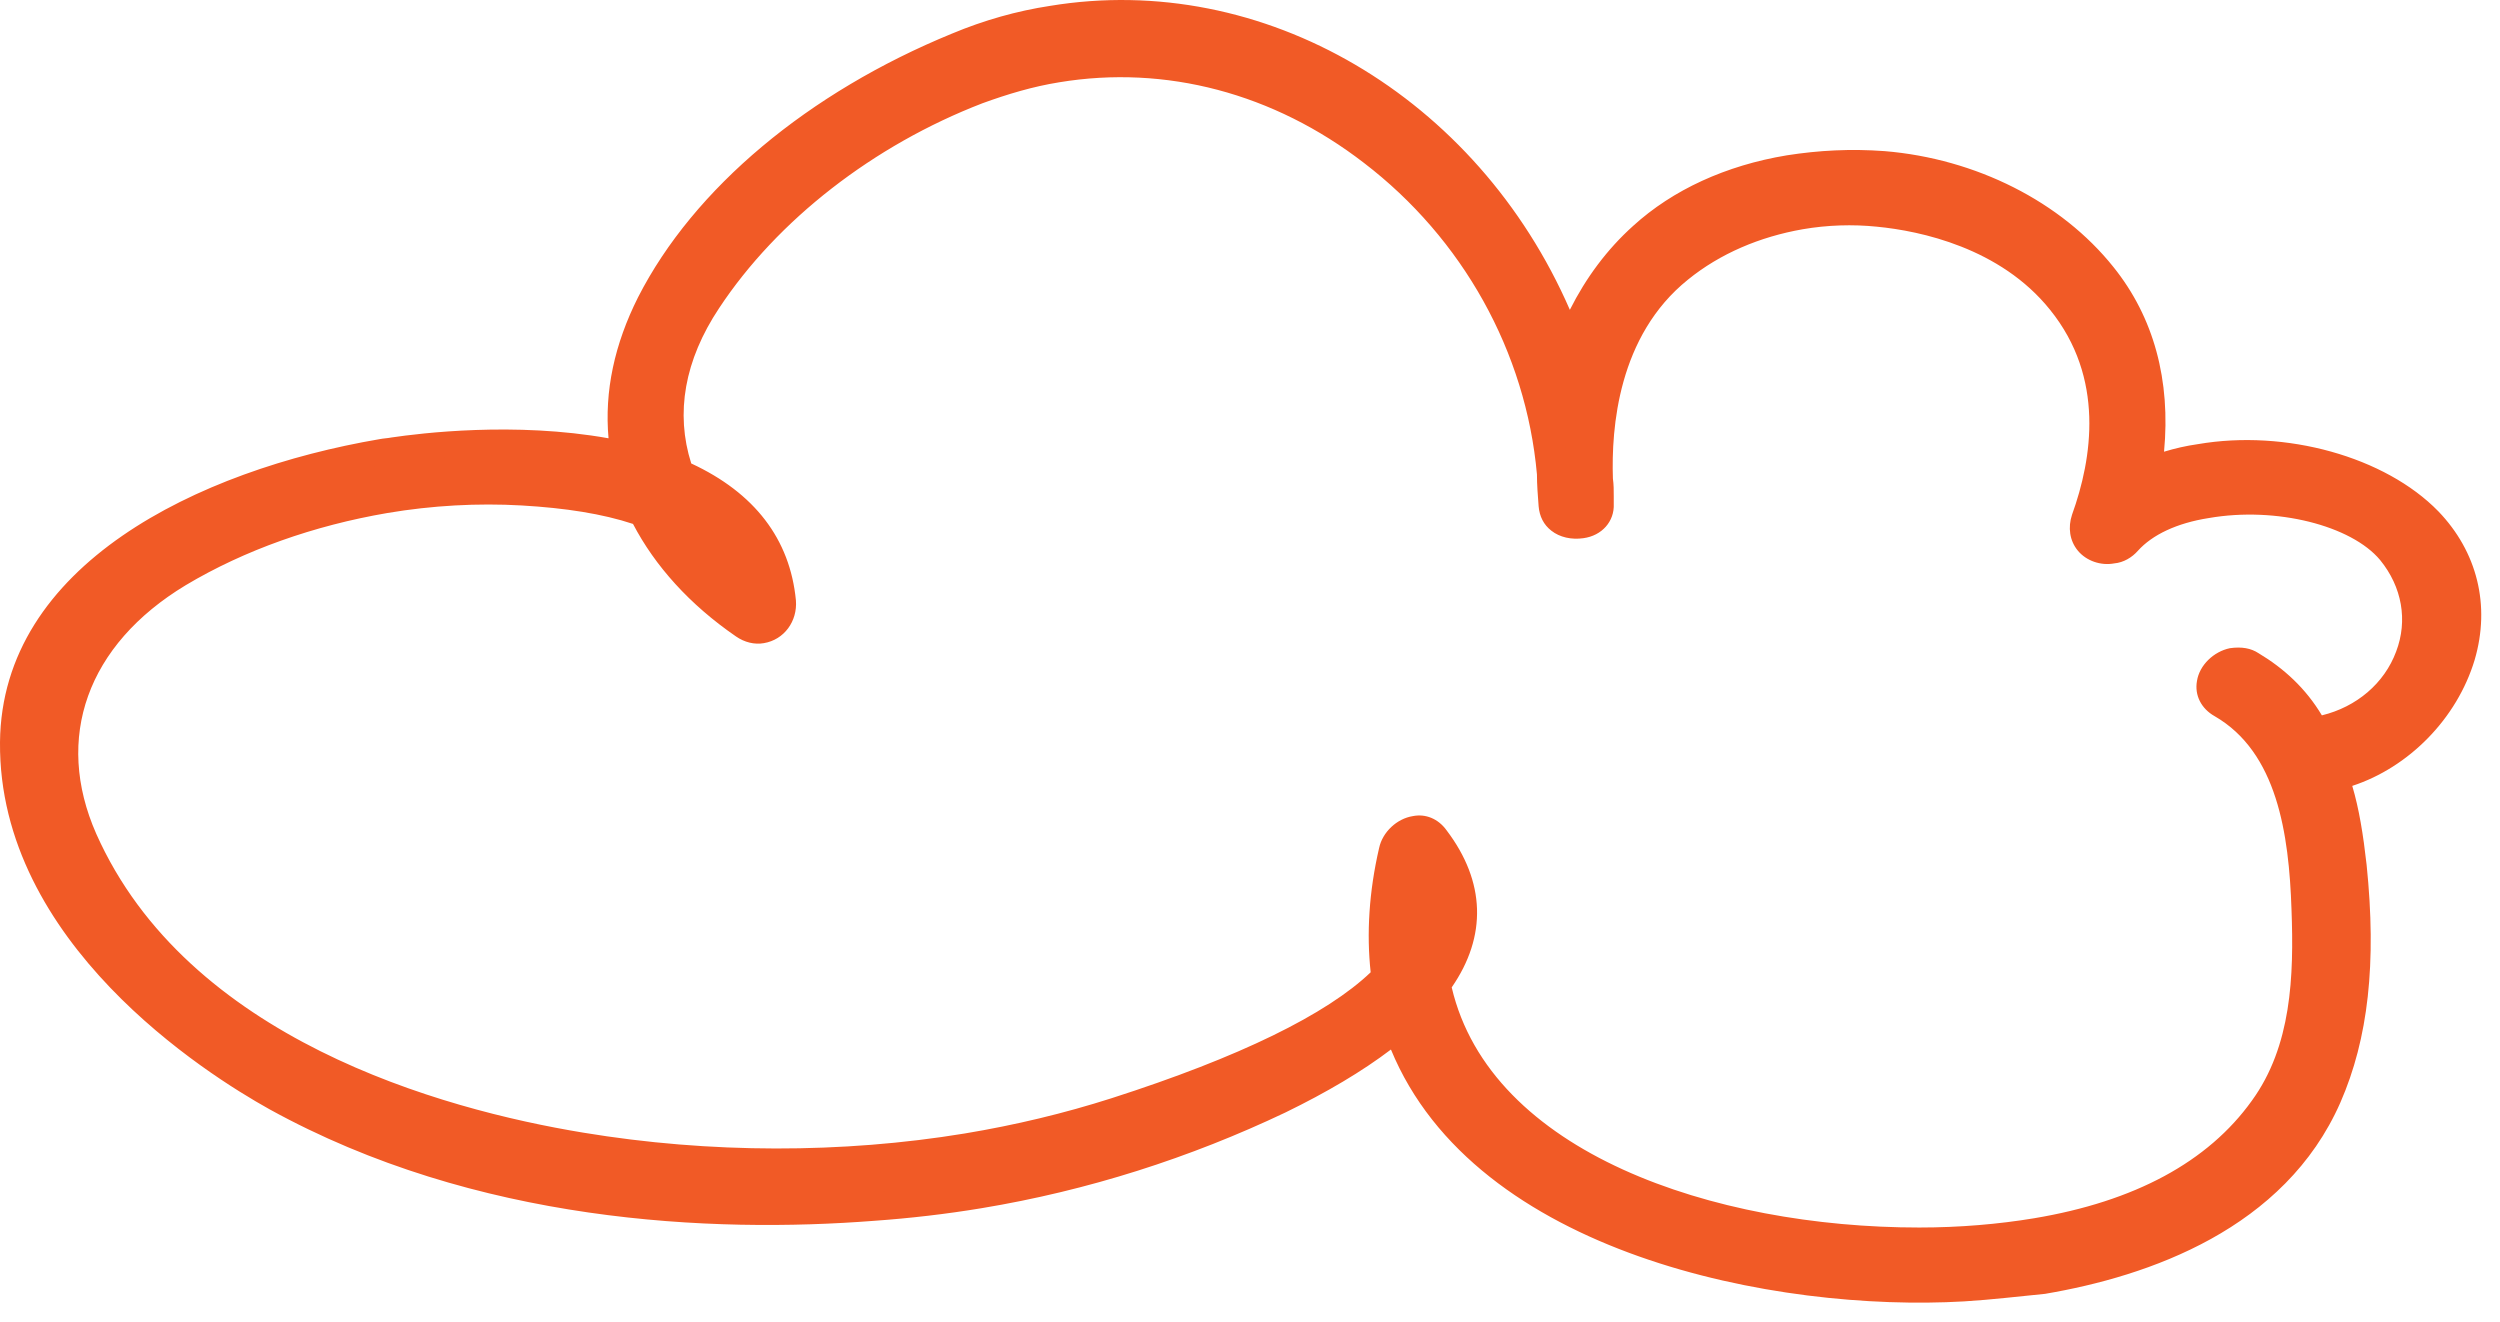 <svg width="104" height="55" viewBox="0 0 104 55" fill="none" xmlns="http://www.w3.org/2000/svg">
<path d="M96.344 30.387C99.89 29.828 101.892 25.812 99.469 22.913C97.362 20.363 90.726 20.049 88.479 22.494C87.742 23.297 86.338 22.703 86.759 21.586C87.882 18.477 87.882 15.159 85.741 12.504C83.915 10.234 80.966 9.116 78.122 8.837C75.172 8.523 72.118 9.291 69.8 11.177C66.957 13.482 66.219 17.22 66.5 20.712C65.833 20.747 65.201 20.747 64.534 20.782C64.148 8.872 52.21 -0.698 40.588 3.773C36.164 5.484 31.986 8.558 29.353 12.539C26.369 17.01 27.808 21.481 32.056 24.45C31.53 24.764 31.038 25.078 30.512 25.428C30.196 21.376 24.929 20.608 21.734 20.433C16.854 20.189 11.657 21.341 7.444 23.856C3.336 26.301 1.475 30.457 3.476 34.928C6.952 42.787 16.257 46.419 24.192 47.712C31.565 48.934 39.324 48.55 46.452 46.245C49.542 45.232 62.041 41.18 58.214 36.115C58.811 35.941 59.373 35.766 59.969 35.592C57.161 47.572 70.362 51.623 79.877 51.623C85.003 51.623 91.042 50.506 94.237 46.14C95.993 43.73 96.133 40.656 96.028 37.792C95.923 34.718 95.466 30.946 92.552 29.27C91.464 28.641 92.587 27.034 93.711 27.663C96.66 29.375 97.573 32.797 97.889 35.976C98.24 39.189 98.17 42.542 96.836 45.546C94.308 51.309 87.461 53.16 81.703 53.509C70.749 54.173 54.773 49.248 58.003 35.382C58.179 34.614 59.162 34.09 59.759 34.858C63.516 39.853 57.231 43.8 53.263 45.686C47.962 48.235 42.203 49.702 36.375 50.156C28.019 50.785 18.96 49.667 11.552 45.581C6.25 42.647 0.597 37.338 0.668 30.841C0.738 23.192 10.218 19.7 16.432 18.756C21.453 17.988 31.916 18.058 32.583 25.009C32.653 25.847 31.776 26.476 31.038 25.986C26.298 22.738 24.402 17.813 27.071 12.609C29.634 7.684 34.76 4.017 39.851 1.956C52.947 -3.388 66.149 7.719 66.57 20.922C66.605 22.04 64.709 22.075 64.604 20.992C64.253 16.835 65.166 12.714 68.361 9.815C71.029 7.405 74.856 6.567 78.368 6.846C81.843 7.126 85.284 8.697 87.461 11.422C89.954 14.53 89.919 18.652 88.62 22.249C88.058 21.935 87.461 21.62 86.899 21.341C90.165 17.674 97.713 18.267 101.014 21.62C104.771 25.463 101.4 31.575 96.695 32.308C95.431 32.553 95.115 30.597 96.344 30.387Z" fill="#F15A26"/>
<path d="M81.703 54.138C73.908 54.592 61.374 52.182 57.863 43.66C56.669 44.568 55.194 45.441 53.474 46.279C49.507 48.166 45.258 49.528 40.834 50.261C39.359 50.506 37.85 50.68 36.375 50.785C29.634 51.309 19.803 50.89 11.201 46.14C8.567 44.673 -0.07 39.224 0 30.876C0.071 23.507 8.216 19.56 15.8 18.267C15.976 18.233 16.116 18.233 16.292 18.198C17.485 18.023 21.418 17.534 25.315 18.233C25.14 16.277 25.561 14.321 26.544 12.365C28.861 7.824 33.636 3.842 39.605 1.397C40.94 0.839 42.309 0.454 43.678 0.245C52.561 -1.222 61.444 4.017 65.306 12.889C65.973 11.561 66.851 10.374 67.94 9.396C69.59 7.894 71.802 6.881 74.33 6.462C75.664 6.252 76.998 6.183 78.403 6.287C82.195 6.602 85.741 8.383 87.918 11.107C89.603 13.203 90.305 15.823 90.024 18.791C90.481 18.652 90.937 18.547 91.429 18.477C95.08 17.848 99.223 19.001 101.435 21.271C103.05 22.948 103.612 25.183 102.945 27.453C102.208 29.898 100.206 31.924 97.854 32.693C98.135 33.636 98.31 34.718 98.451 35.976C98.872 40.062 98.521 43.206 97.362 45.86C95.045 51.134 89.392 53.09 85.074 53.824C83.985 53.929 82.862 54.068 81.703 54.138ZM95.853 32.797C96.344 34.369 96.52 36.081 96.59 37.757C96.695 40.621 96.555 43.904 94.694 46.454C92.657 49.248 89.357 51.065 84.863 51.798C83.318 52.042 81.633 52.182 79.877 52.182C71.205 52.182 61.795 49.039 59.513 42.123C59.302 42.333 59.092 42.577 58.846 42.787C61.901 51.03 74.084 53.335 81.668 52.881C82.791 52.811 83.88 52.706 84.898 52.532C88.936 51.868 94.167 50.052 96.274 45.267C97.362 42.822 97.678 39.853 97.257 35.976C97.117 34.788 96.941 33.74 96.695 32.867C96.379 32.972 96.098 32.937 95.853 32.797ZM93.957 27.174C95.01 27.803 95.923 28.641 96.59 29.759C98.029 29.409 99.188 28.431 99.68 27.104C100.171 25.812 99.925 24.415 99.013 23.297C97.819 21.865 94.694 21.062 91.885 21.551C90.551 21.76 89.533 22.249 88.936 22.913C88.69 23.192 88.339 23.402 87.953 23.437C87.391 23.542 86.794 23.332 86.443 22.913C86.092 22.494 86.022 21.935 86.197 21.411C87.04 19.071 87.567 15.718 85.284 12.889C83.213 10.304 79.877 9.605 78.087 9.431C77.068 9.326 76.015 9.361 74.997 9.536C73.206 9.85 71.556 10.549 70.222 11.631C67.308 13.971 67.027 17.813 67.097 19.909C67.132 20.154 67.132 20.398 67.132 20.643V20.957C67.167 21.69 66.641 22.284 65.868 22.389C65.376 22.459 64.885 22.354 64.534 22.075C64.218 21.83 64.042 21.481 64.007 21.062C63.972 20.608 63.937 20.154 63.937 19.735C63.481 14.635 60.847 9.92 56.739 6.776C52.983 3.877 48.488 2.69 44.064 3.423C42.976 3.598 41.923 3.912 40.869 4.296C36.34 6.043 32.337 9.151 29.915 12.819C28.475 14.984 28.089 17.185 28.756 19.28C31.389 20.503 32.864 22.424 33.11 24.974C33.18 25.847 32.618 26.615 31.776 26.755C31.389 26.825 30.968 26.72 30.617 26.476C28.686 25.148 27.246 23.542 26.333 21.795C25.07 21.376 23.525 21.132 21.699 21.027C19.873 20.922 17.977 21.027 16.116 21.341C13.062 21.865 10.182 22.878 7.725 24.345C3.617 26.825 2.248 30.702 4.003 34.684C7.795 43.206 18.328 46.14 24.262 47.118C29.529 47.991 35.041 47.991 40.132 47.153C42.239 46.803 44.275 46.314 46.241 45.686C51.578 43.974 55.194 42.193 57.02 40.447C56.845 38.84 56.95 37.093 57.371 35.277C57.512 34.614 58.109 34.055 58.776 33.95C59.302 33.845 59.829 34.055 60.18 34.544C61.795 36.674 61.865 38.945 60.391 41.075C62.006 47.956 71.275 51.065 79.842 51.065C81.527 51.065 83.142 50.925 84.617 50.68C88.795 49.982 91.85 48.34 93.676 45.79C95.326 43.52 95.431 40.621 95.326 37.827C95.221 34.684 94.729 31.296 92.131 29.794C91.569 29.479 91.288 28.92 91.394 28.327C91.499 27.663 92.096 27.104 92.763 26.965C93.254 26.895 93.641 26.965 93.957 27.174ZM57.301 41.809C55.194 43.52 51.613 45.197 46.627 46.803C44.626 47.467 42.484 47.956 40.343 48.305C35.041 49.178 29.564 49.178 24.086 48.27C17.907 47.257 6.952 44.184 2.915 35.138C0.913 30.597 2.528 26.056 7.128 23.297C9.691 21.76 12.746 20.677 15.941 20.119C17.872 19.804 19.838 19.665 21.769 19.769C23.279 19.839 24.613 20.014 25.737 20.293C25.631 19.979 25.561 19.7 25.491 19.385C21.664 18.582 17.626 19.071 16.467 19.245C16.327 19.28 16.151 19.28 16.011 19.315C9.199 20.573 1.229 24.24 1.194 30.876C1.124 38.595 9.27 43.73 11.798 45.092C18.293 48.689 27 50.296 36.305 49.597C37.779 49.493 39.219 49.318 40.659 49.074C44.977 48.34 49.12 47.048 52.983 45.197C54.808 44.324 56.318 43.415 57.477 42.472C57.406 42.263 57.336 42.053 57.301 41.809ZM59.022 39.853C58.846 40.167 58.6 40.516 58.284 40.866C58.319 41.11 58.389 41.355 58.425 41.599C58.67 41.355 58.916 41.075 59.127 40.831C59.092 40.481 59.057 40.167 59.022 39.853ZM60.18 38.875C60.321 38.386 60.321 37.862 60.25 37.373C60.18 37.897 60.145 38.421 60.18 38.875ZM58.144 38.945C58.354 38.421 58.389 37.932 58.214 37.443C58.179 37.967 58.144 38.456 58.144 38.945ZM89.849 20.084C89.778 20.398 89.708 20.677 89.638 20.992C90.235 20.712 90.937 20.503 91.71 20.363C94.448 19.909 98.275 20.503 99.925 22.529C101.119 23.961 101.435 25.777 100.803 27.488C100.206 29.095 98.837 30.317 97.187 30.806C97.292 31.051 97.397 31.296 97.503 31.54C99.504 30.876 101.189 29.165 101.821 27.069C102.383 25.183 101.962 23.402 100.593 22.04C98.626 20.049 94.94 19.036 91.639 19.595C91.007 19.7 90.41 19.874 89.849 20.084ZM96.239 31.61C96.204 31.54 96.204 31.505 96.169 31.435C96.169 31.505 96.204 31.575 96.239 31.61ZM93.36 28.187C93.044 28.012 92.693 28.292 92.657 28.536C92.657 28.606 92.657 28.676 92.798 28.781C93.746 29.34 94.483 30.073 95.01 30.946C95.08 30.667 95.221 30.387 95.466 30.178C94.905 29.34 94.202 28.676 93.36 28.187ZM58.986 35.103C58.846 35.138 58.706 35.242 58.6 35.382L59.232 35.207C59.127 35.103 59.057 35.103 58.986 35.103ZM87.882 21.236L88.269 21.446C88.339 21.236 88.409 21.027 88.444 20.817C88.269 20.922 88.093 21.062 87.882 21.236ZM87.005 11.806C85.038 9.361 81.773 7.719 78.332 7.44C77.068 7.335 75.804 7.37 74.576 7.58C72.258 7.964 70.257 8.872 68.782 10.234C67.518 11.387 66.57 12.784 65.973 14.425C66.114 14.845 66.254 15.264 66.36 15.683C66.921 13.622 67.975 11.876 69.484 10.653C70.959 9.466 72.82 8.627 74.821 8.313C75.945 8.138 77.103 8.104 78.227 8.208C80.193 8.418 83.88 9.186 86.232 12.085C87.918 14.181 88.479 16.8 87.918 19.7C88.198 19.525 88.479 19.35 88.795 19.21C89.076 17.15 88.971 14.286 87.005 11.806ZM65.341 16.626C65.166 17.604 65.096 18.617 65.131 19.665C65.131 19.804 65.166 19.979 65.166 20.119L65.938 20.084C65.938 20.049 65.938 19.979 65.938 19.944C65.833 18.826 65.622 17.709 65.341 16.626ZM31.389 25.567C31.6 25.672 31.881 25.532 31.951 25.218L31.389 25.567ZM30.933 24.24C30.933 24.275 30.968 24.345 30.968 24.38L31.038 24.345C31.038 24.31 30.968 24.275 30.933 24.24ZM29.599 24.135C29.318 23.611 28.896 23.122 28.335 22.738C28.721 23.227 29.142 23.681 29.599 24.135ZM31.319 23.018C30.933 22.319 30.406 21.725 29.704 21.201C30.125 21.83 30.652 22.424 31.319 23.018ZM43.889 1.397C42.59 1.607 41.326 1.991 40.062 2.48C34.339 4.82 29.809 8.593 27.597 12.854C26.614 14.74 26.263 16.626 26.509 18.477C26.79 18.547 27.106 18.652 27.387 18.722C26.965 16.556 27.492 14.321 28.932 12.155C31.495 8.278 35.708 5.03 40.448 3.179C41.572 2.76 42.73 2.445 43.854 2.236C48.594 1.432 53.439 2.725 57.441 5.798C60.707 8.313 63.129 11.771 64.323 15.648C64.428 15.229 64.534 14.845 64.674 14.46C61.304 5.449 52.596 -0.035 43.889 1.397ZM26.825 19.804C26.93 20.154 27.071 20.503 27.211 20.817C27.633 20.992 28.054 21.166 28.405 21.376C28.159 20.992 27.948 20.573 27.808 20.154C27.492 20.049 27.176 19.909 26.825 19.804Z" fill="#F15A26"/>
</svg>
